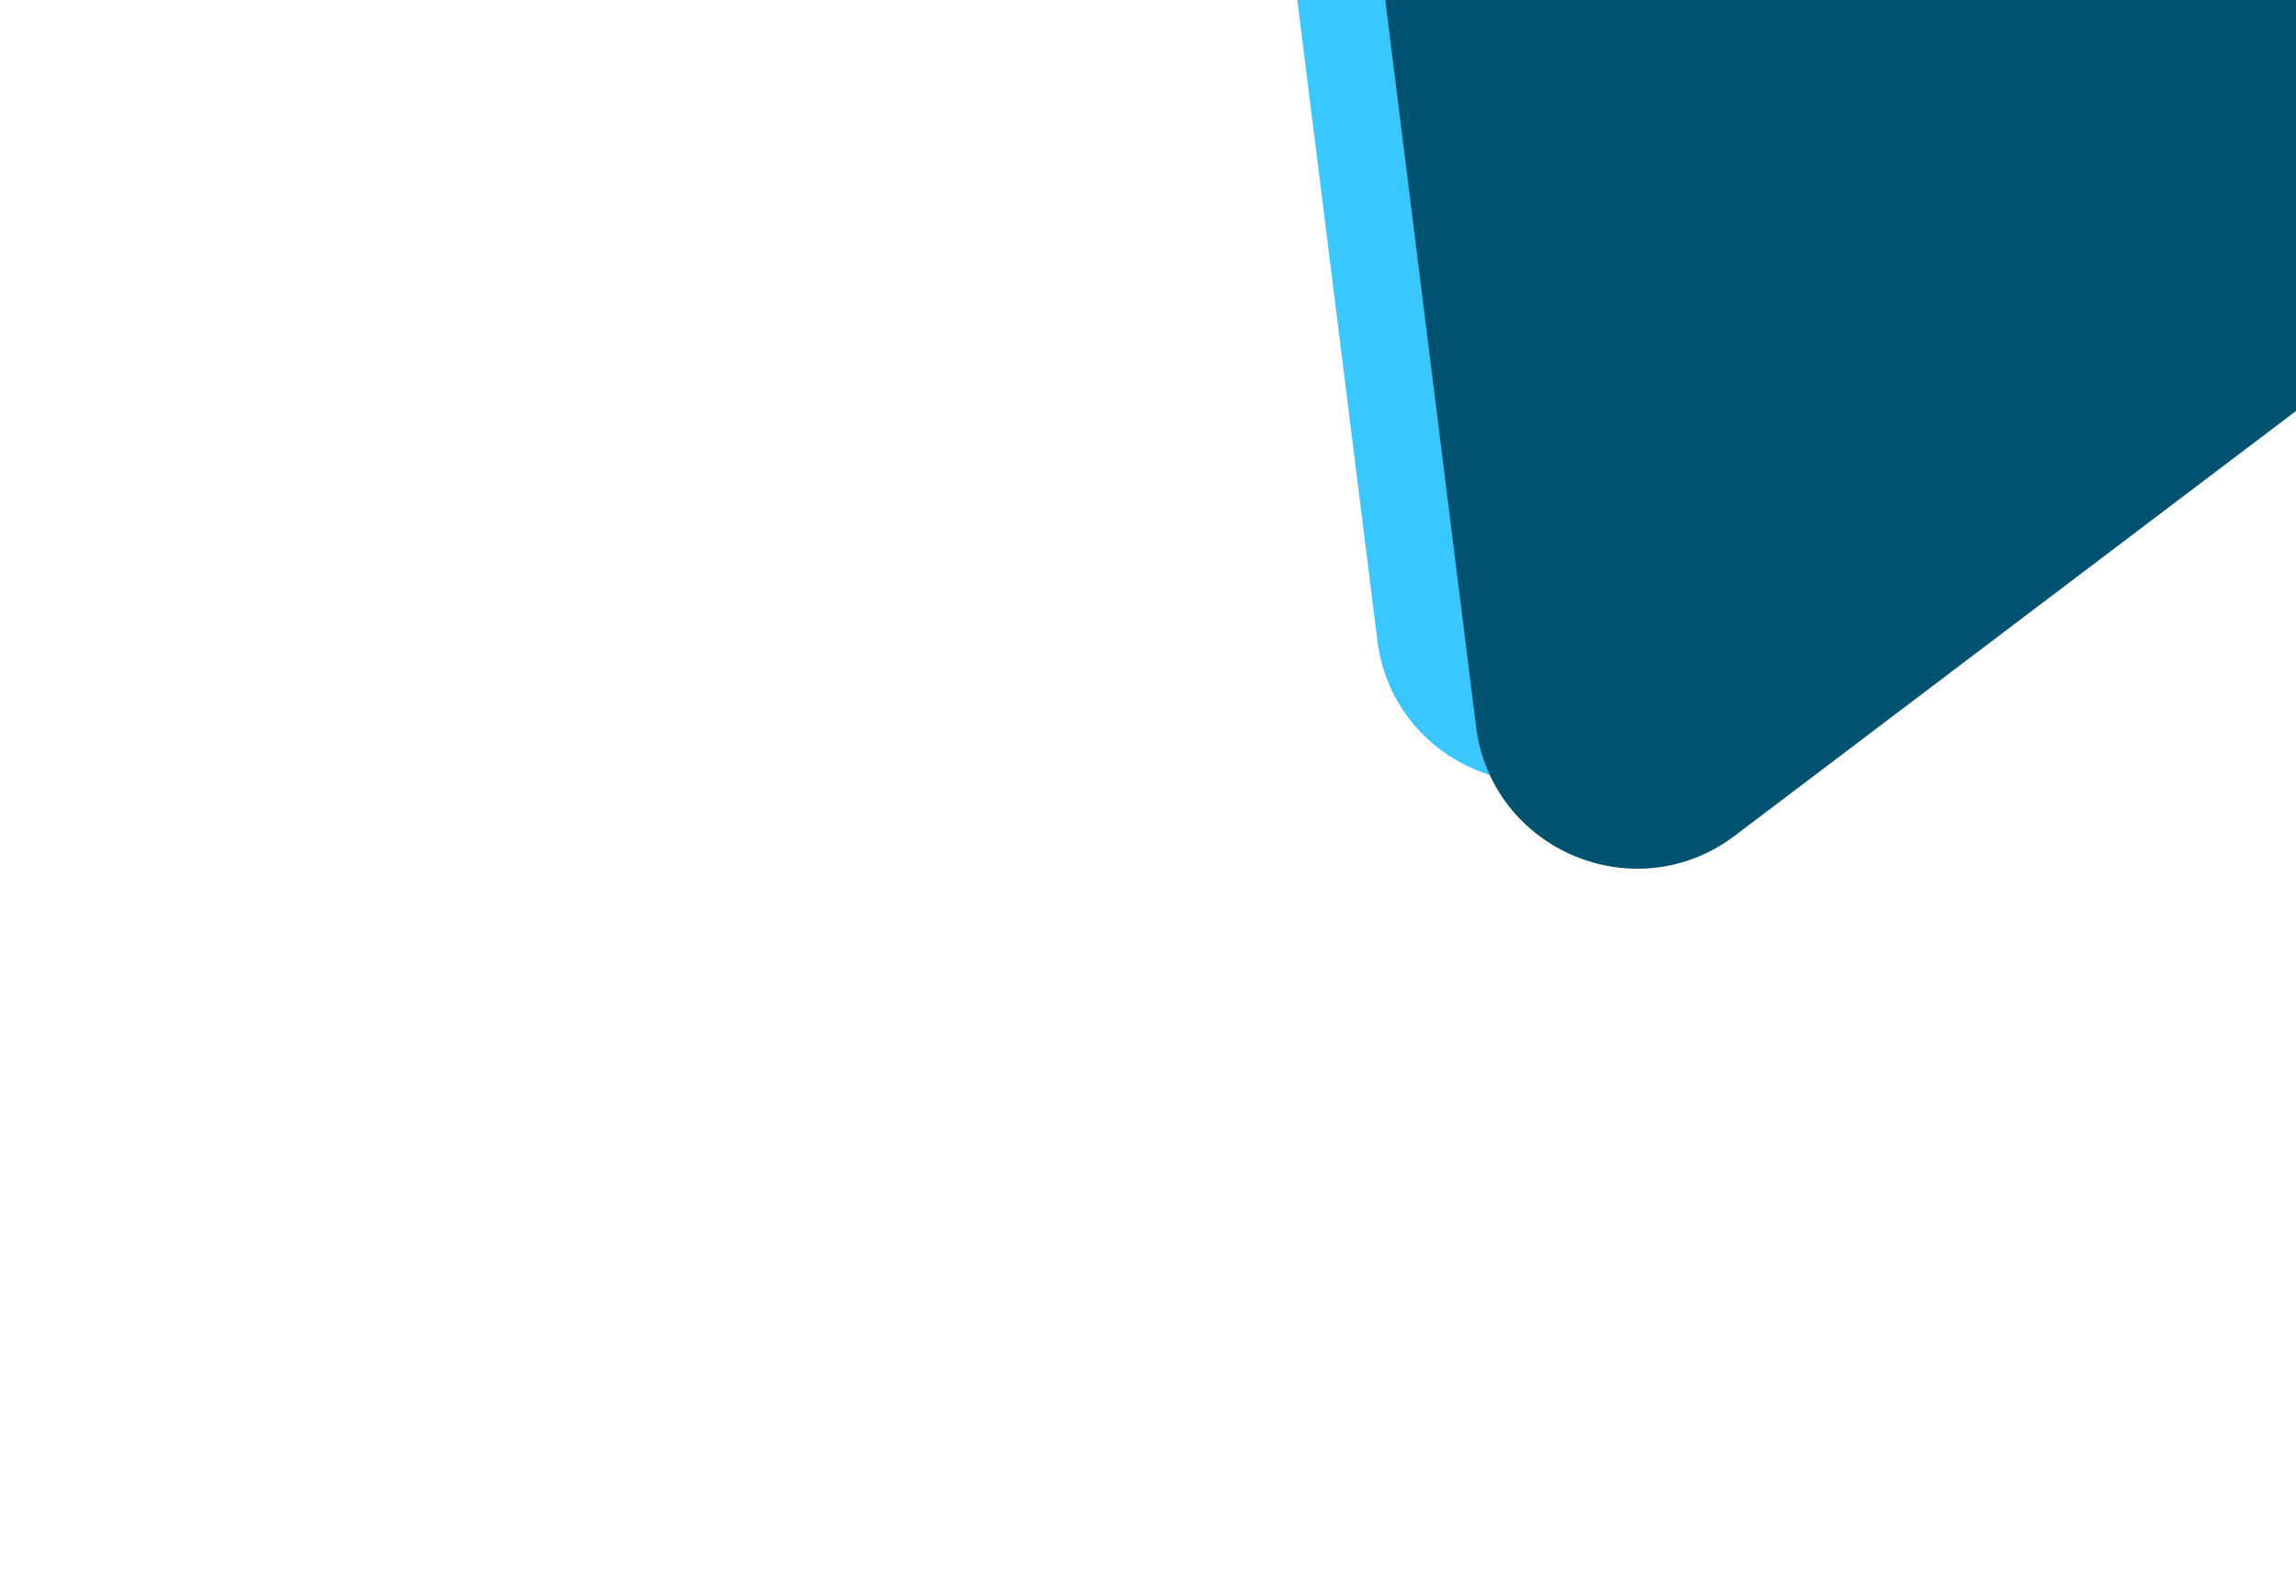 <svg width="469" height="326" viewBox="0 0 469 326" fill="none" xmlns="http://www.w3.org/2000/svg">
<path d="M281.344 130.807C284.505 156.113 313.875 168.507 334.21 153.116L670.216 -101.197C690.551 -116.588 686.599 -148.22 663.103 -158.136L274.859 -321.968C251.362 -331.884 225.944 -312.645 229.105 -287.339L281.344 130.807Z" fill="#38C7FF"/>
<path d="M301.505 148.412C304.666 173.718 334.037 186.112 354.372 170.721L690.377 -83.592C710.712 -98.983 706.76 -130.615 683.264 -140.53L295.02 -304.363C271.524 -314.278 246.105 -295.04 249.266 -269.734L301.505 148.412Z" fill="#005271"/>
</svg>
